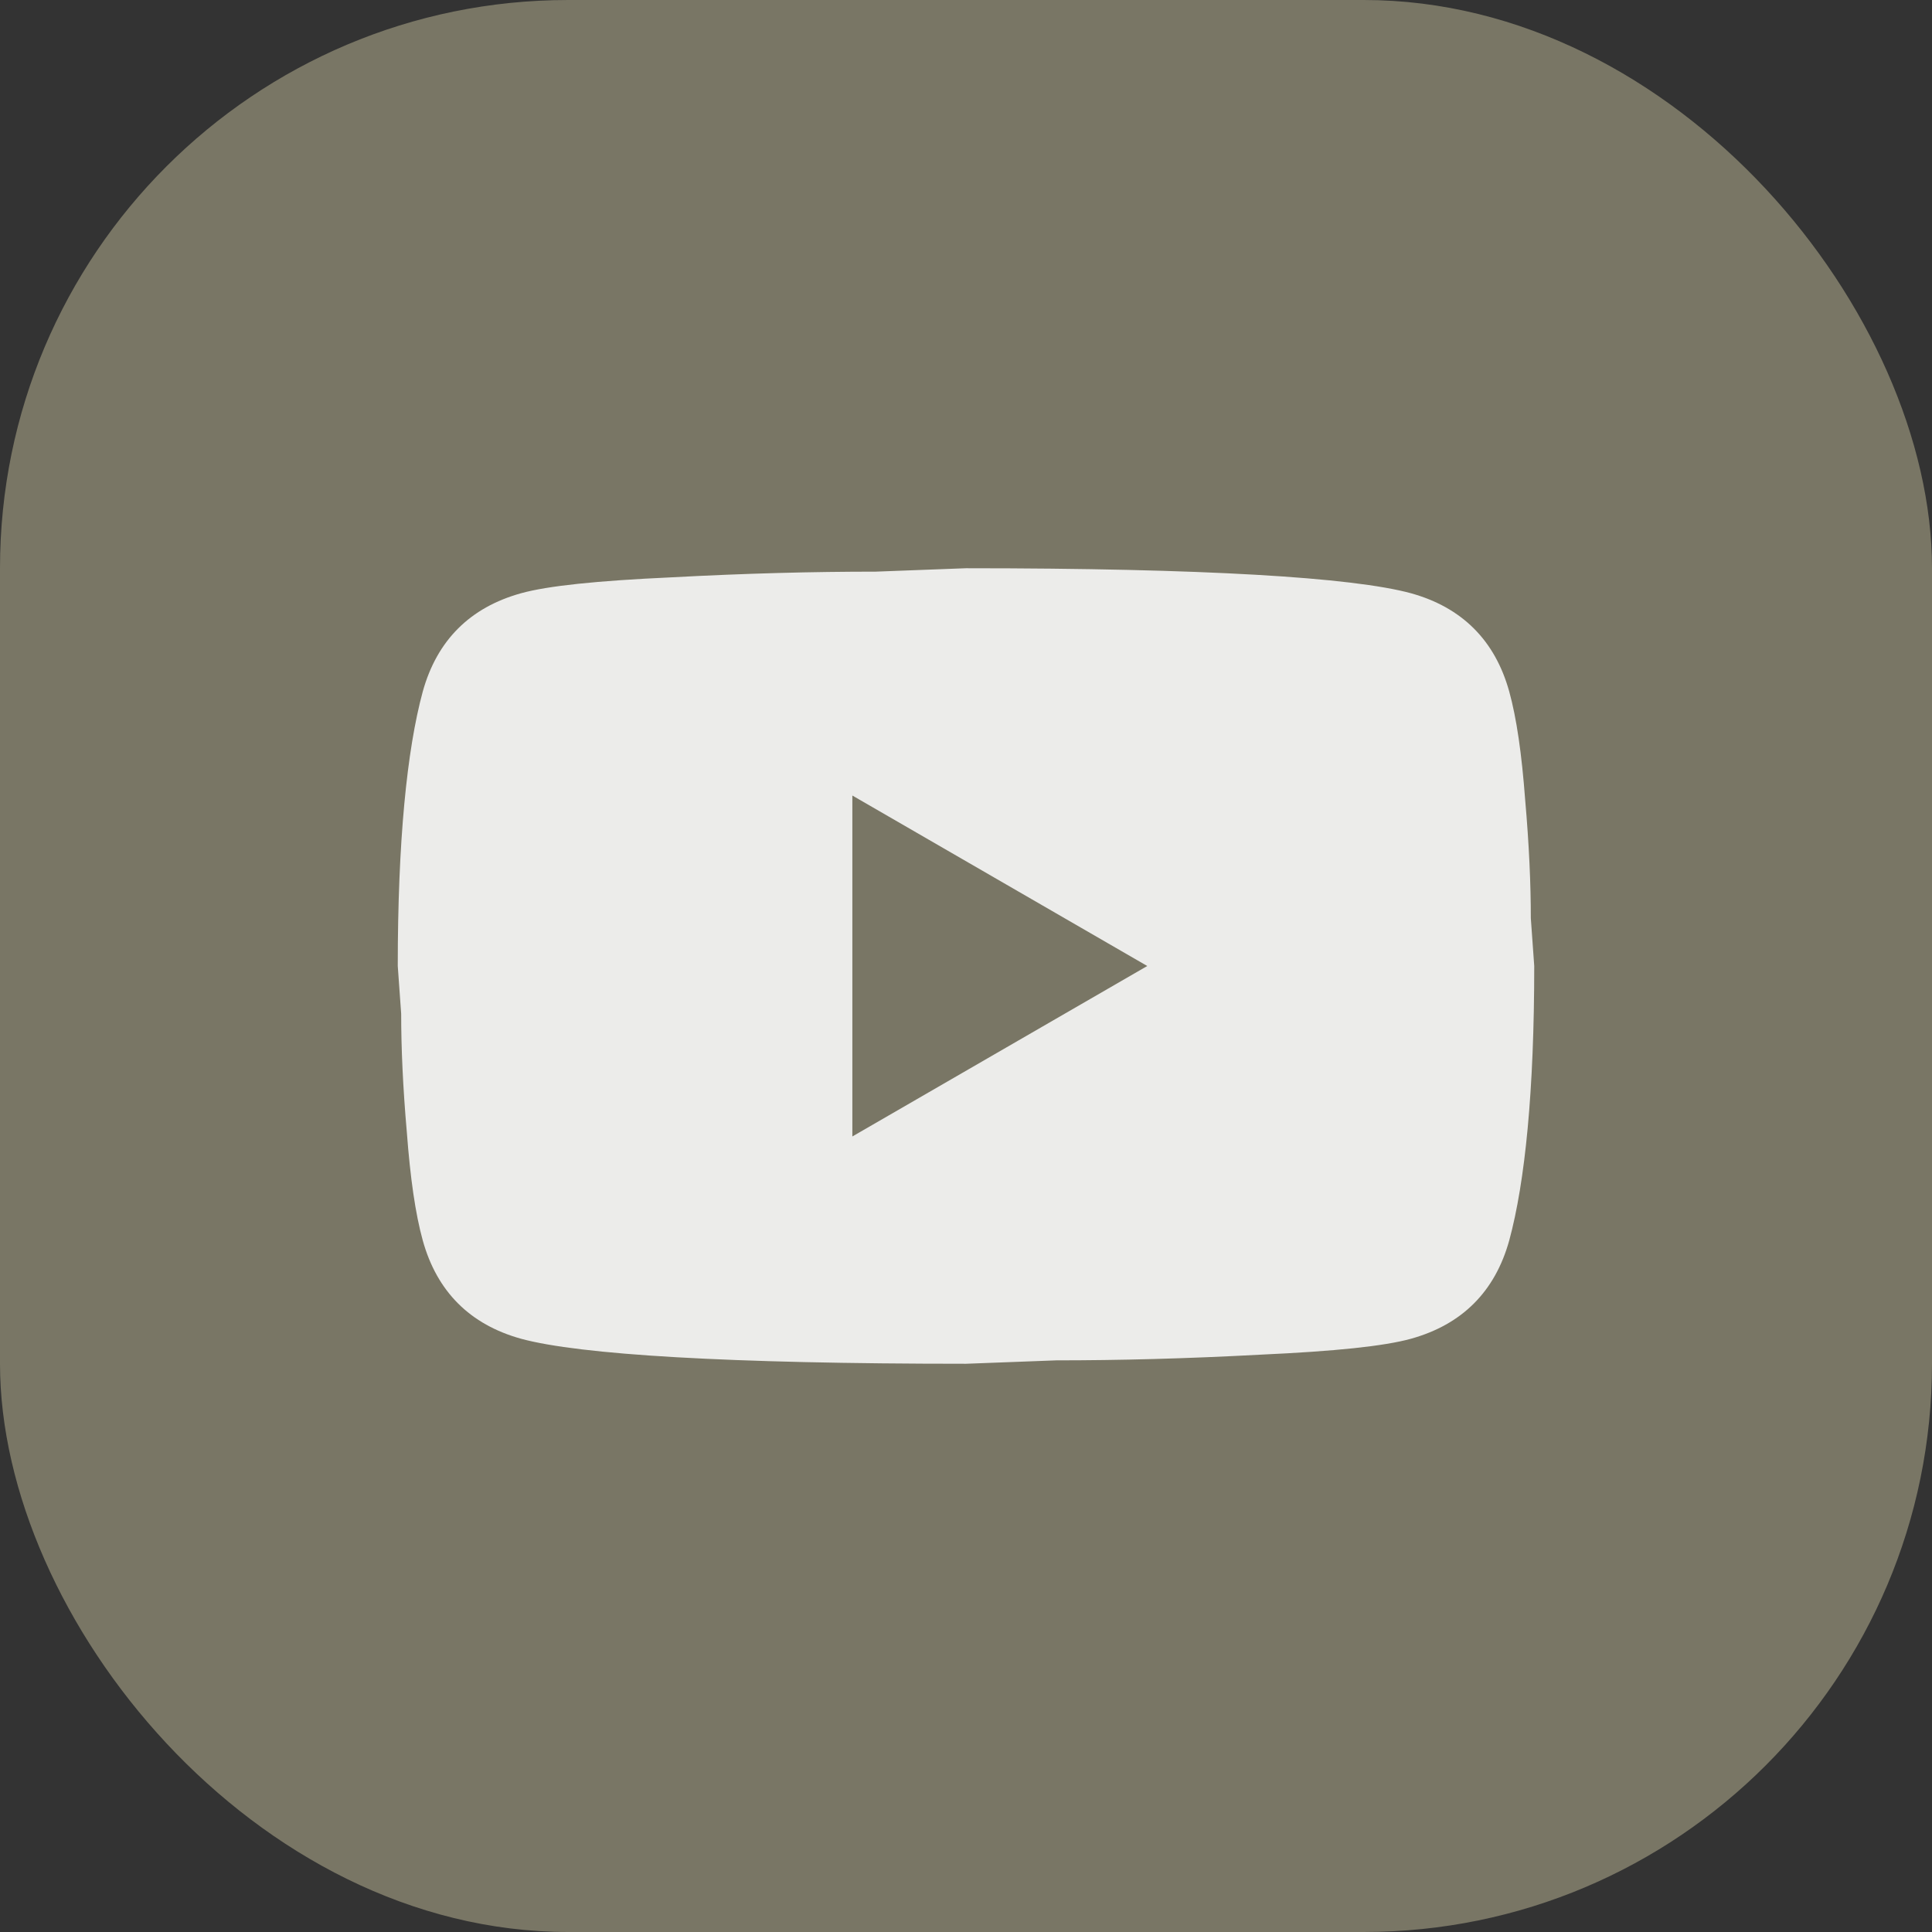 <?xml version="1.0" encoding="UTF-8"?> <svg xmlns="http://www.w3.org/2000/svg" width="34" height="34" viewBox="0 0 34 34" fill="none"><rect x="0" y="0" width="34" height="34" fill="#333333" stroke="none"/><rect width="34" height="34" rx="10" fill="#797665"></rect><path d="M15 20L20.19 17L15 14V20ZM26.56 12.17C26.69 12.64 26.78 13.27 26.84 14.07C26.91 14.87 26.94 15.56 26.94 16.16L27 17C27 19.19 26.84 20.8 26.56 21.83C26.31 22.73 25.73 23.31 24.83 23.56C24.36 23.69 23.5 23.78 22.18 23.84C20.88 23.91 19.69 23.94 18.59 23.94L17 24C12.81 24 10.2 23.84 9.17 23.56C8.27 23.31 7.69 22.73 7.44 21.83C7.31 21.36 7.22 20.73 7.16 19.93C7.09 19.13 7.06 18.44 7.06 17.84L7 17C7 14.81 7.16 13.2 7.44 12.17C7.69 11.27 8.27 10.69 9.17 10.44C9.64 10.31 10.5 10.22 11.82 10.16C13.12 10.09 14.31 10.06 15.41 10.06L17 10C21.19 10 23.8 10.16 24.83 10.44C25.73 10.69 26.31 11.27 26.56 12.17Z" fill="#ECECEA"></path></svg> 
